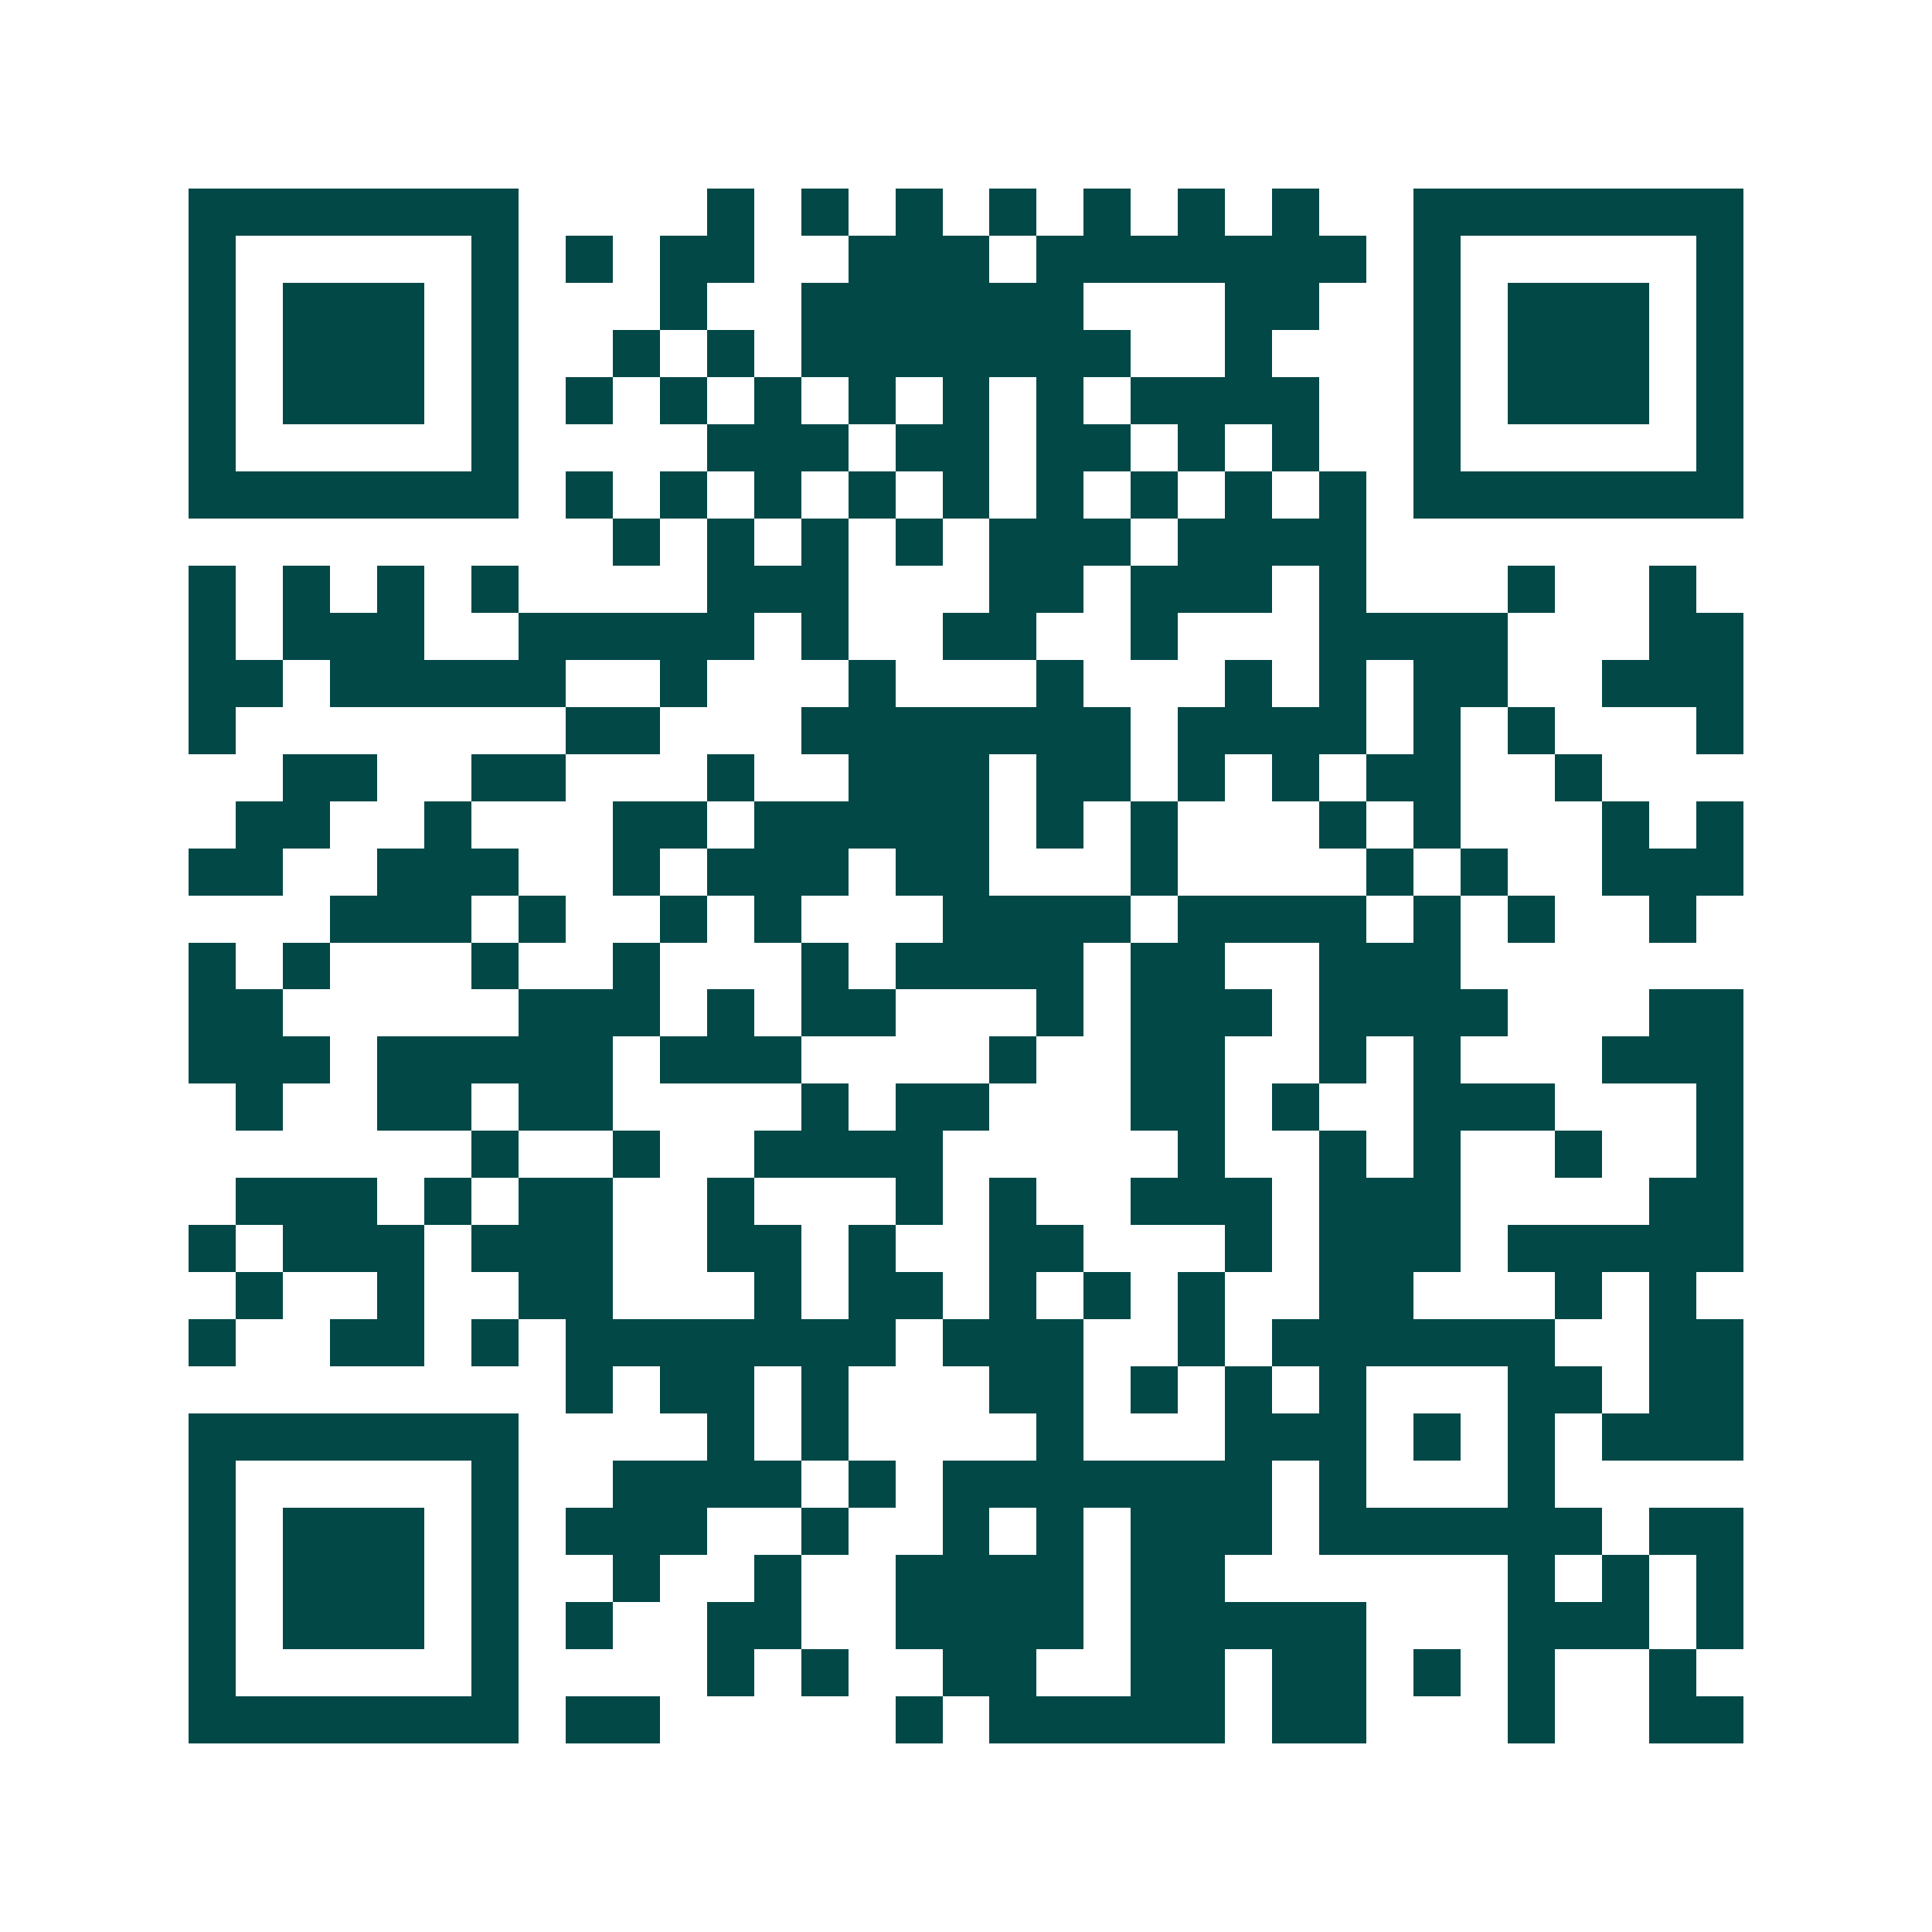 <svg xmlns="http://www.w3.org/2000/svg" width="200" height="200" viewBox="0 0 41 41" shape-rendering="crispEdges"><path fill="#ffffff" d="M0 0h41v41H0z"/><path stroke="#014847" d="M4 4.5h7m4 0h1m1 0h1m1 0h1m1 0h1m1 0h1m1 0h1m1 0h1m2 0h7M4 5.5h1m5 0h1m1 0h1m1 0h2m2 0h3m1 0h7m1 0h1m5 0h1M4 6.5h1m1 0h3m1 0h1m3 0h1m2 0h6m3 0h2m2 0h1m1 0h3m1 0h1M4 7.5h1m1 0h3m1 0h1m2 0h1m1 0h1m1 0h7m2 0h1m3 0h1m1 0h3m1 0h1M4 8.5h1m1 0h3m1 0h1m1 0h1m1 0h1m1 0h1m1 0h1m1 0h1m1 0h1m1 0h4m2 0h1m1 0h3m1 0h1M4 9.5h1m5 0h1m4 0h3m1 0h2m1 0h2m1 0h1m1 0h1m2 0h1m5 0h1M4 10.5h7m1 0h1m1 0h1m1 0h1m1 0h1m1 0h1m1 0h1m1 0h1m1 0h1m1 0h1m1 0h7M13 11.5h1m1 0h1m1 0h1m1 0h1m1 0h3m1 0h4M4 12.5h1m1 0h1m1 0h1m1 0h1m4 0h3m3 0h2m1 0h3m1 0h1m3 0h1m2 0h1M4 13.5h1m1 0h3m2 0h5m1 0h1m2 0h2m2 0h1m3 0h4m3 0h2M4 14.5h2m1 0h5m2 0h1m3 0h1m3 0h1m3 0h1m1 0h1m1 0h2m2 0h3M4 15.5h1m7 0h2m3 0h7m1 0h4m1 0h1m1 0h1m3 0h1M6 16.5h2m2 0h2m3 0h1m2 0h3m1 0h2m1 0h1m1 0h1m1 0h2m2 0h1M5 17.5h2m2 0h1m3 0h2m1 0h5m1 0h1m1 0h1m3 0h1m1 0h1m3 0h1m1 0h1M4 18.5h2m2 0h3m2 0h1m1 0h3m1 0h2m3 0h1m4 0h1m1 0h1m2 0h3M7 19.5h3m1 0h1m2 0h1m1 0h1m3 0h4m1 0h4m1 0h1m1 0h1m2 0h1M4 20.5h1m1 0h1m3 0h1m2 0h1m3 0h1m1 0h4m1 0h2m2 0h3M4 21.5h2m5 0h3m1 0h1m1 0h2m3 0h1m1 0h3m1 0h4m3 0h2M4 22.5h3m1 0h5m1 0h3m4 0h1m2 0h2m2 0h1m1 0h1m3 0h3M5 23.5h1m2 0h2m1 0h2m4 0h1m1 0h2m3 0h2m1 0h1m2 0h3m3 0h1M10 24.5h1m2 0h1m2 0h4m5 0h1m2 0h1m1 0h1m2 0h1m2 0h1M5 25.5h3m1 0h1m1 0h2m2 0h1m3 0h1m1 0h1m2 0h3m1 0h3m4 0h2M4 26.5h1m1 0h3m1 0h3m2 0h2m1 0h1m2 0h2m3 0h1m1 0h3m1 0h5M5 27.5h1m2 0h1m2 0h2m3 0h1m1 0h2m1 0h1m1 0h1m1 0h1m2 0h2m3 0h1m1 0h1M4 28.5h1m2 0h2m1 0h1m1 0h7m1 0h3m2 0h1m1 0h6m2 0h2M12 29.5h1m1 0h2m1 0h1m3 0h2m1 0h1m1 0h1m1 0h1m3 0h2m1 0h2M4 30.5h7m4 0h1m1 0h1m4 0h1m3 0h3m1 0h1m1 0h1m1 0h3M4 31.5h1m5 0h1m2 0h4m1 0h1m1 0h7m1 0h1m3 0h1M4 32.5h1m1 0h3m1 0h1m1 0h3m2 0h1m2 0h1m1 0h1m1 0h3m1 0h6m1 0h2M4 33.5h1m1 0h3m1 0h1m2 0h1m2 0h1m2 0h4m1 0h2m6 0h1m1 0h1m1 0h1M4 34.5h1m1 0h3m1 0h1m1 0h1m2 0h2m2 0h4m1 0h5m3 0h3m1 0h1M4 35.5h1m5 0h1m4 0h1m1 0h1m2 0h2m2 0h2m1 0h2m1 0h1m1 0h1m2 0h1M4 36.5h7m1 0h2m5 0h1m1 0h5m1 0h2m3 0h1m2 0h2"/></svg>

